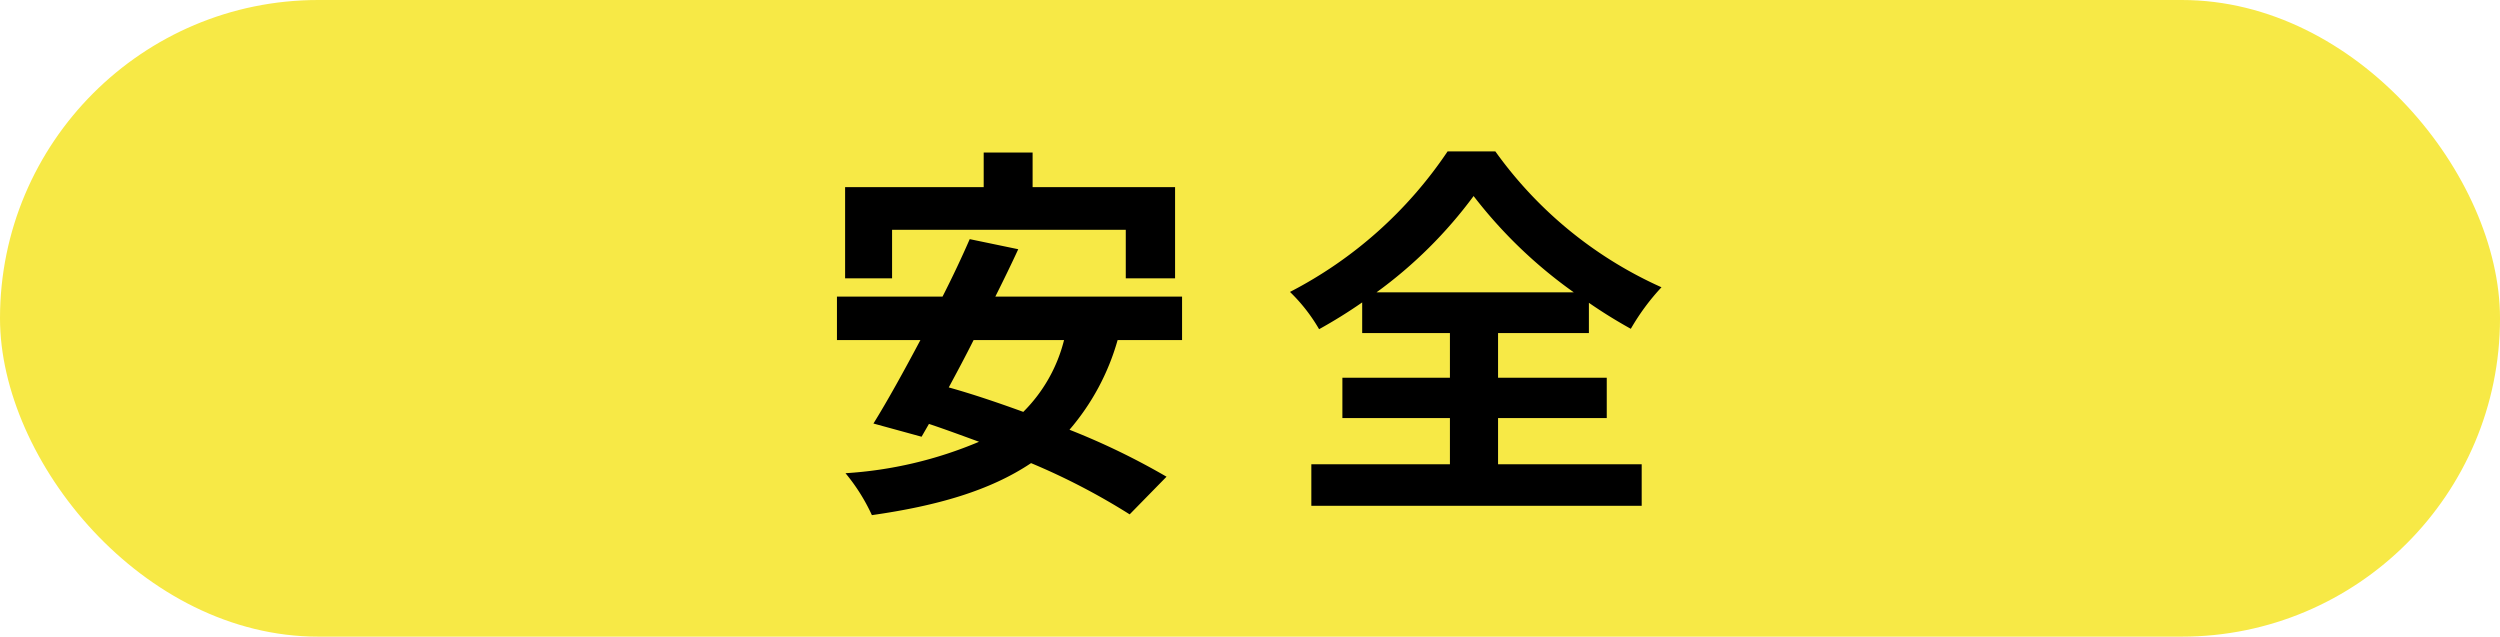 <svg height="41" viewBox="0 0 161 41" width="161" xmlns="http://www.w3.org/2000/svg"><rect fill="#f7e946" height="41" rx="20.5" width="161"/><path d="m-22.55-16.2h15.05v3.125h3.175v-5.875h-9.175v-2.225h-3.15v2.225h-8.925v5.875h3.025zm11.075 7.1a9.918 9.918 0 0 1 -2.625 4.625c-1.65-.6-3.275-1.15-4.8-1.575.525-.975 1.075-2 1.6-3.05zm7.6 0v-2.8h-12.025c.525-1.05 1.025-2.075 1.475-3.05l-3.125-.65c-.5 1.15-1.1 2.425-1.75 3.7h-6.8v2.8h5.375c-1.075 2.025-2.125 3.925-3.025 5.375l3.1.85.475-.825c1.05.35 2.125.75 3.225 1.15a26.205 26.205 0 0 1 -8.6 2.025 12.14 12.14 0 0 1 1.7 2.7c4.2-.6 7.6-1.575 10.25-3.35a42.934 42.934 0 0 1 6.35 3.3l2.375-2.425a45.949 45.949 0 0 0 -6.25-3.025 15.17 15.17 0 0 0 3.1-5.775zm12.525-3.075a28.8 28.8 0 0 0 6.25-6.2 30.129 30.129 0 0 0 6.45 6.2zm7.825 8.1h7v-2.6h-7v-2.875h5.85v-1.95a31.694 31.694 0 0 0 2.7 1.675 14.485 14.485 0 0 1 1.975-2.675 26.421 26.421 0 0 1 -10.7-8.75h-3.075a27.282 27.282 0 0 1 -10.15 9.05 10.984 10.984 0 0 1 1.875 2.4 31.988 31.988 0 0 0 2.775-1.725v1.975h5.65v2.875h-6.925v2.6h6.925v2.975h-8.925v2.675h21.275v-2.675h-9.25z" transform="translate(80 31)"/></svg>